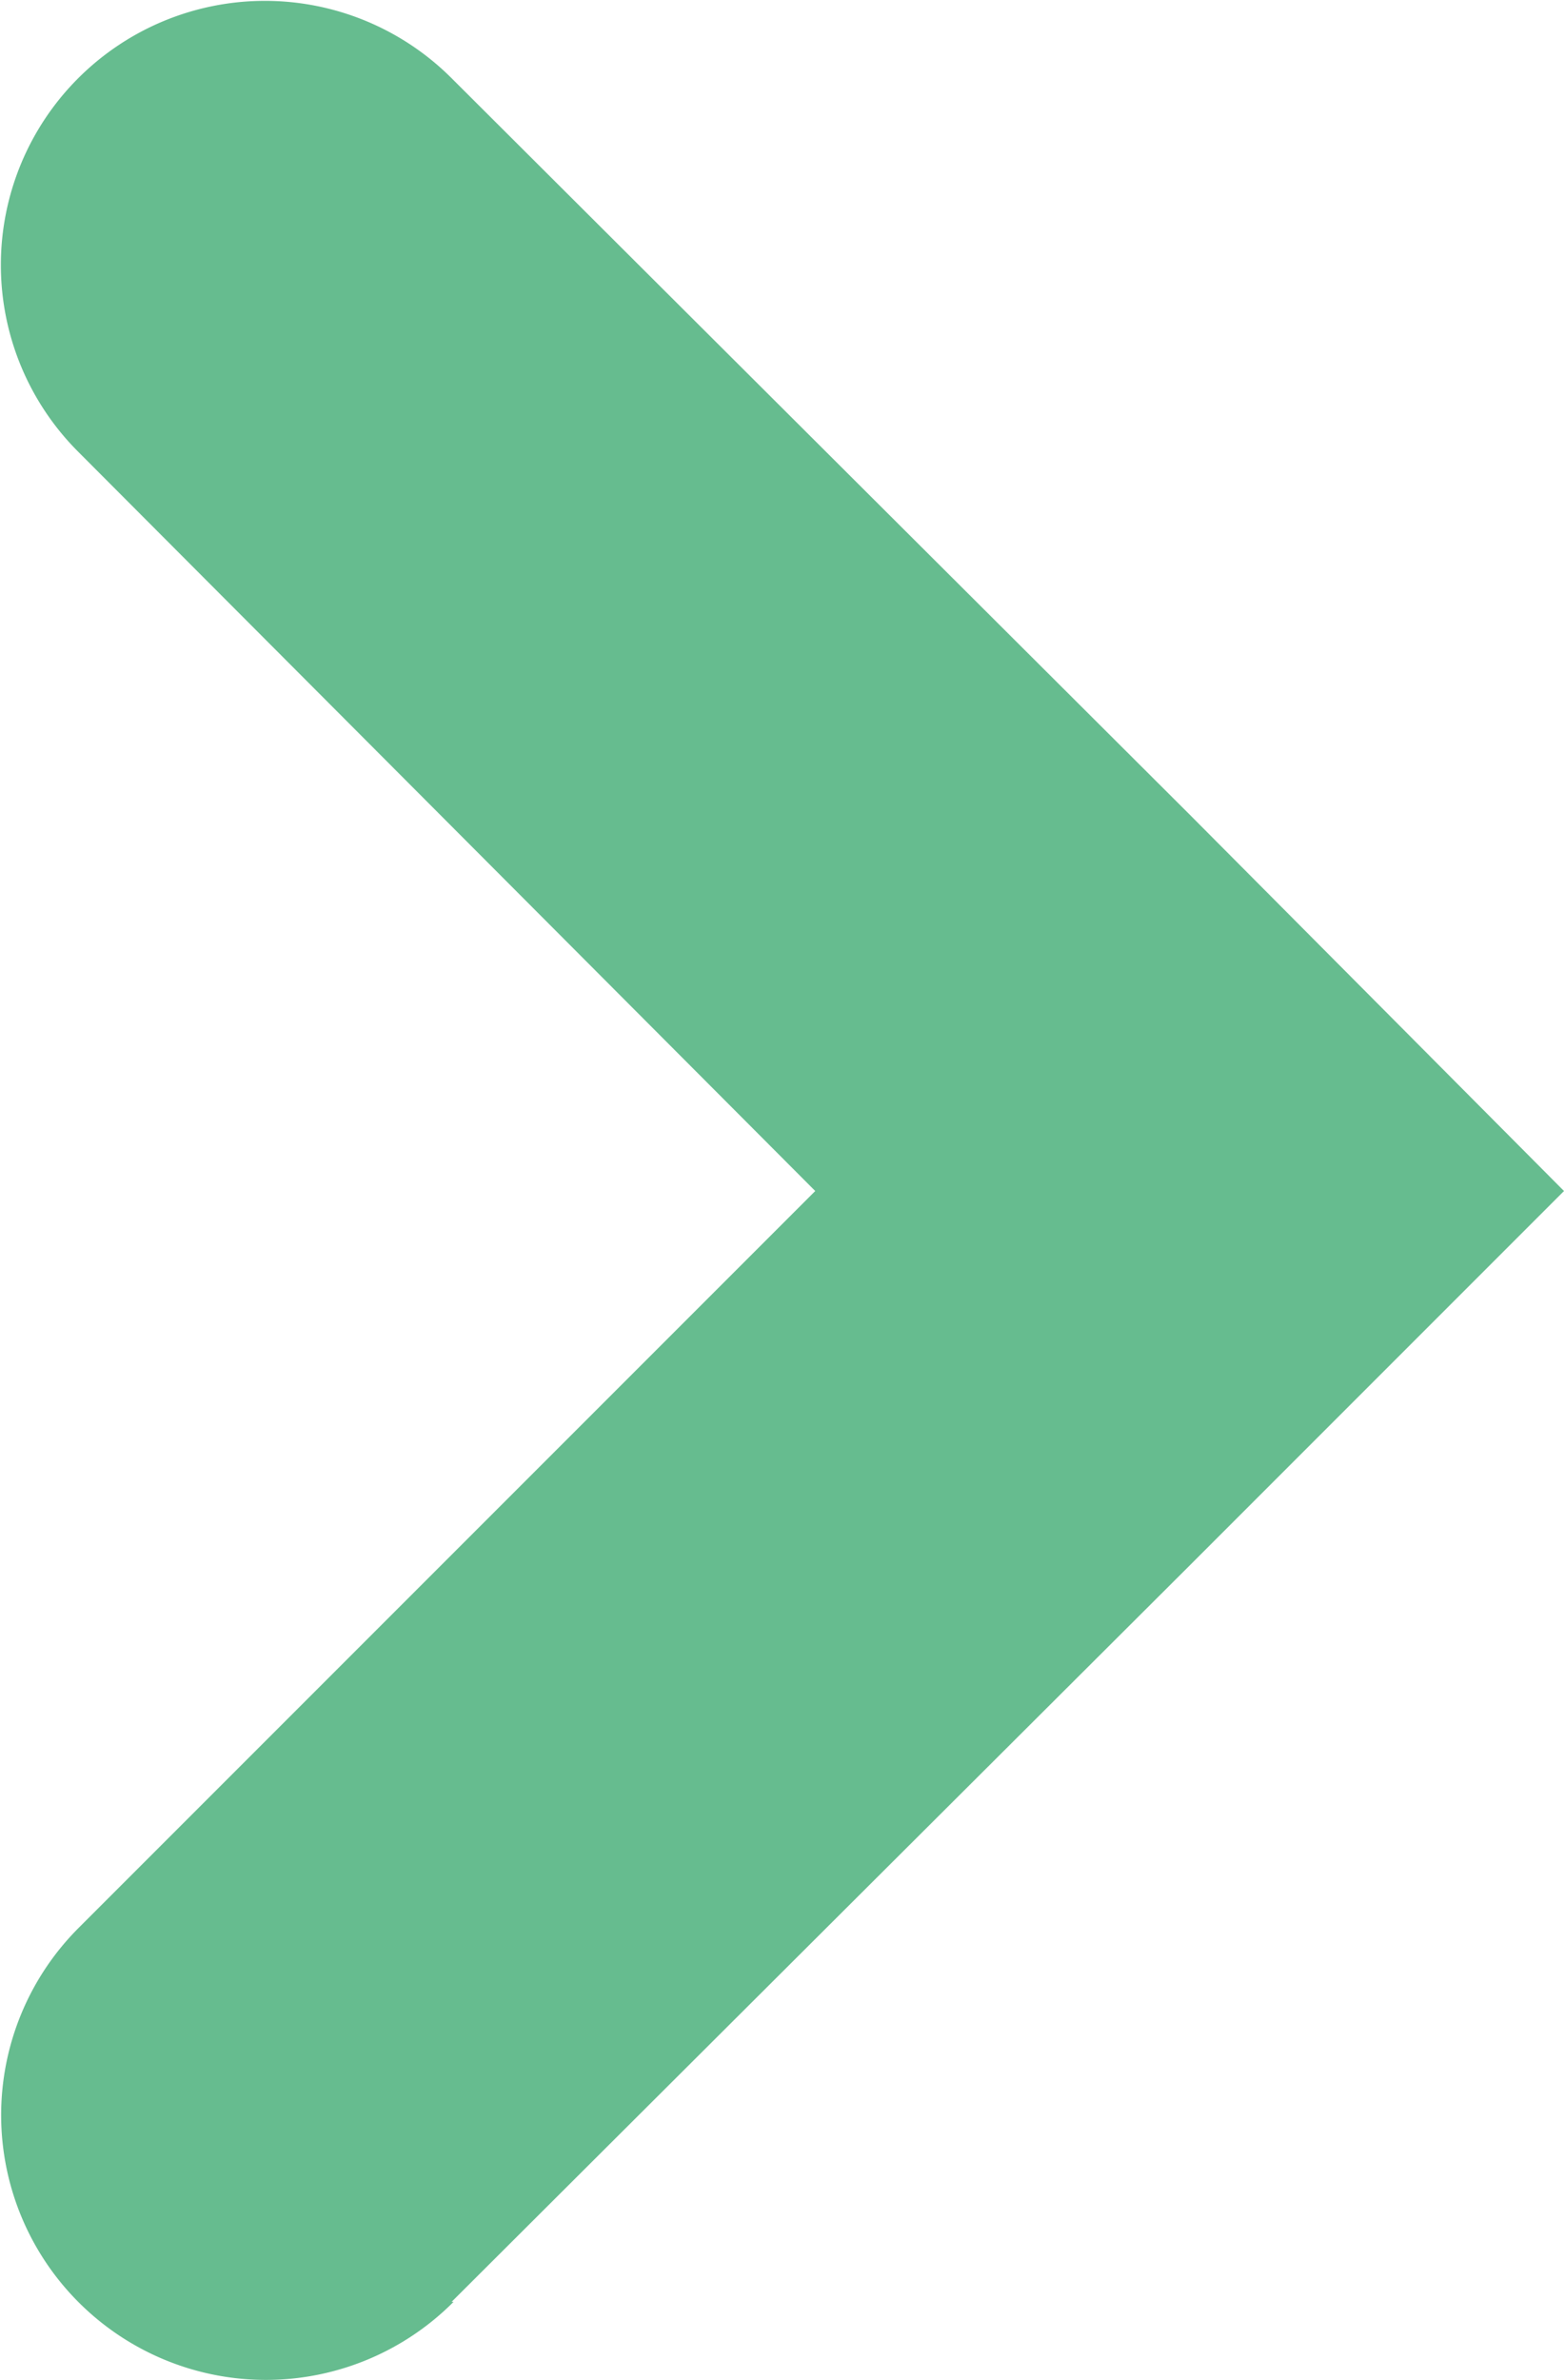 <svg id="Capa_1" data-name="Capa 1" xmlns="http://www.w3.org/2000/svg" viewBox="0 0 8 12.17"><defs><style>.cls-1{fill:#66bc8f;}</style></defs><path id="Trazado_1924" data-name="Trazado 1924" class="cls-1" d="M2.31,11.77,6.09,8,8,6.09,6.09,4.17,2.31.4A1.35,1.35,0,0,0,.4,2.31L4.17,6.09.4,9.86a1.35,1.35,0,0,0,1.92,1.91Z"/></svg>